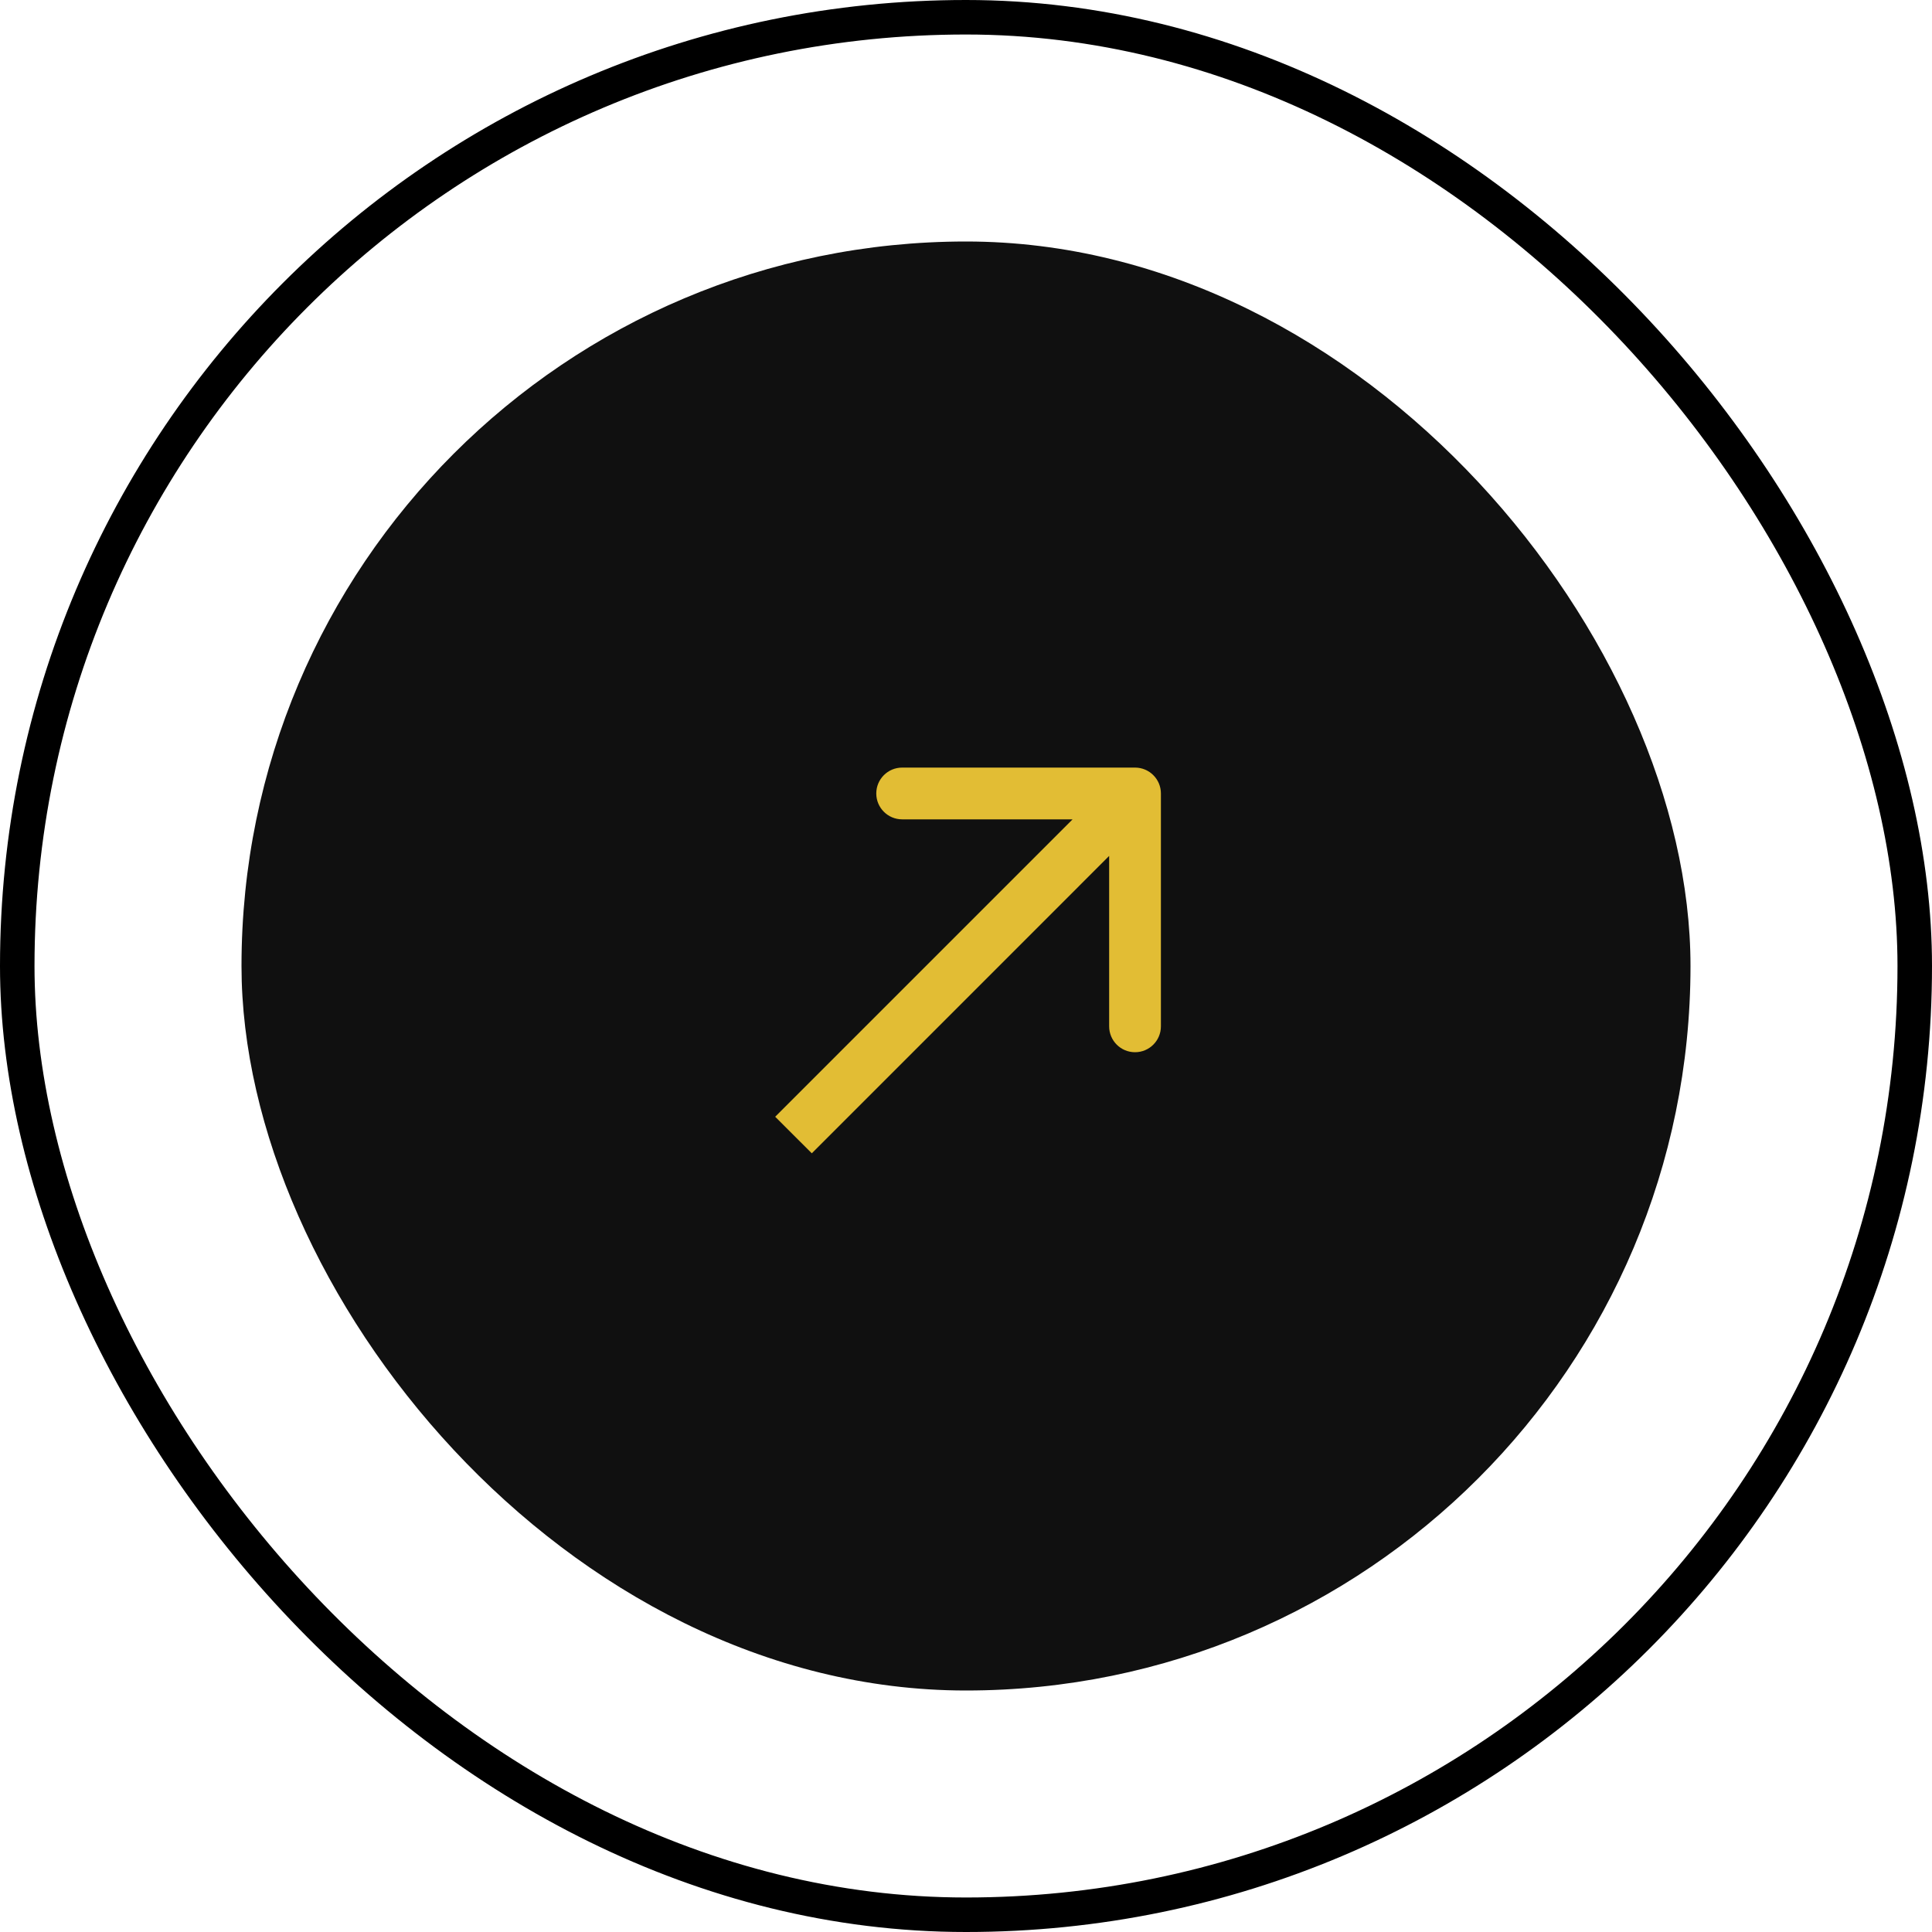 <?xml version="1.0" encoding="UTF-8"?> <svg xmlns="http://www.w3.org/2000/svg" width="43" height="43" viewBox="0 0 43 43" fill="none"><rect x="0.384" y="0.384" width="42.232" height="42.232" rx="21.116" stroke="black" stroke-width="0.768"></rect><rect x="5.375" y="5.375" width="32.25" height="32.25" rx="16.125" fill="#101010"></rect><path opacity="0.9" d="M25.838 17.66C25.838 17.342 25.58 17.084 25.262 17.084L20.079 17.084C19.761 17.084 19.503 17.342 19.503 17.66C19.503 17.978 19.761 18.236 20.079 18.236L24.686 18.236L24.686 22.843C24.686 23.161 24.944 23.419 25.262 23.419C25.58 23.419 25.838 23.161 25.838 22.843L25.838 17.66ZM18.068 25.669L25.669 18.067L24.855 17.253L17.253 24.855L18.068 25.669Z" fill="#F8CF38"></path></svg> 